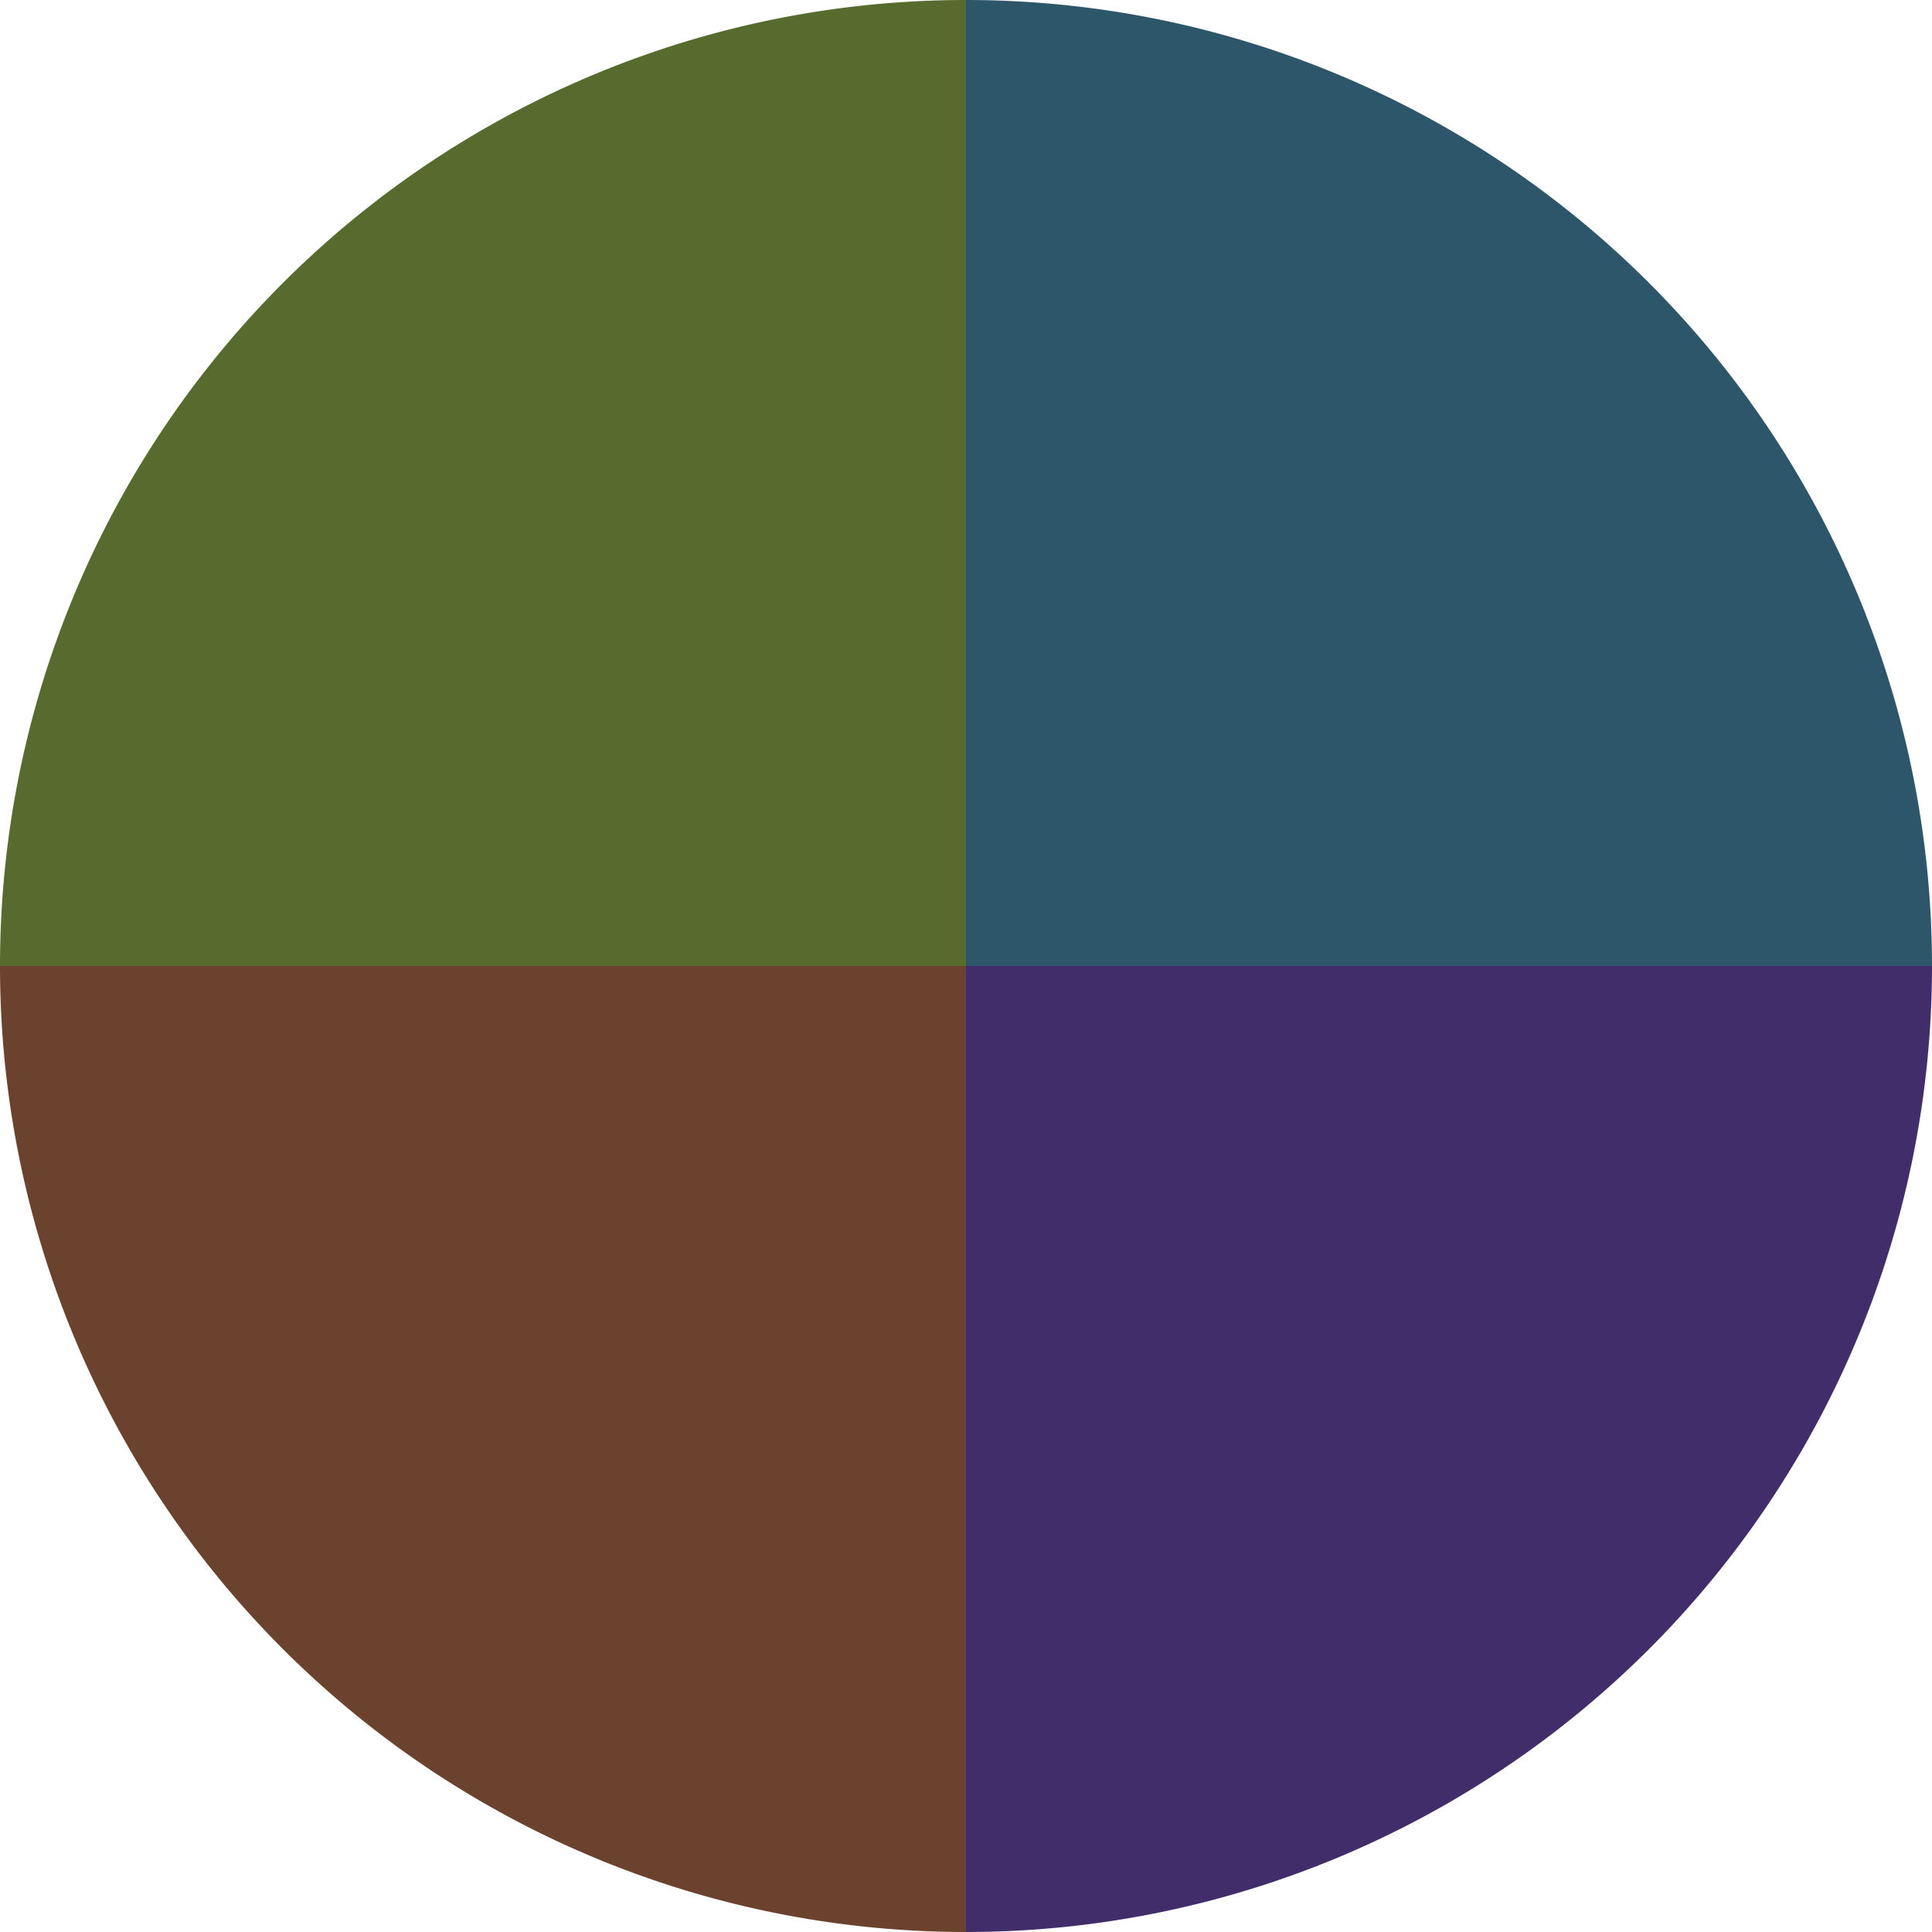 <?xml version="1.0" standalone="no"?>
<svg width="500" height="500" viewBox="-1 -1 2 2" xmlns="http://www.w3.org/2000/svg">
        <path d="M 0 -1 
             A 1,1 0 0,1 1 0             L 0,0
             z" fill="#2d566b" />
            <path d="M 1 0 
             A 1,1 0 0,1 0 1             L 0,0
             z" fill="#422d6b" />
            <path d="M 0 1 
             A 1,1 0 0,1 -1 0             L 0,0
             z" fill="#6b422d" />
            <path d="M -1 0 
             A 1,1 0 0,1 -0 -1             L 0,0
             z" fill="#566b2d" />
    </svg>
